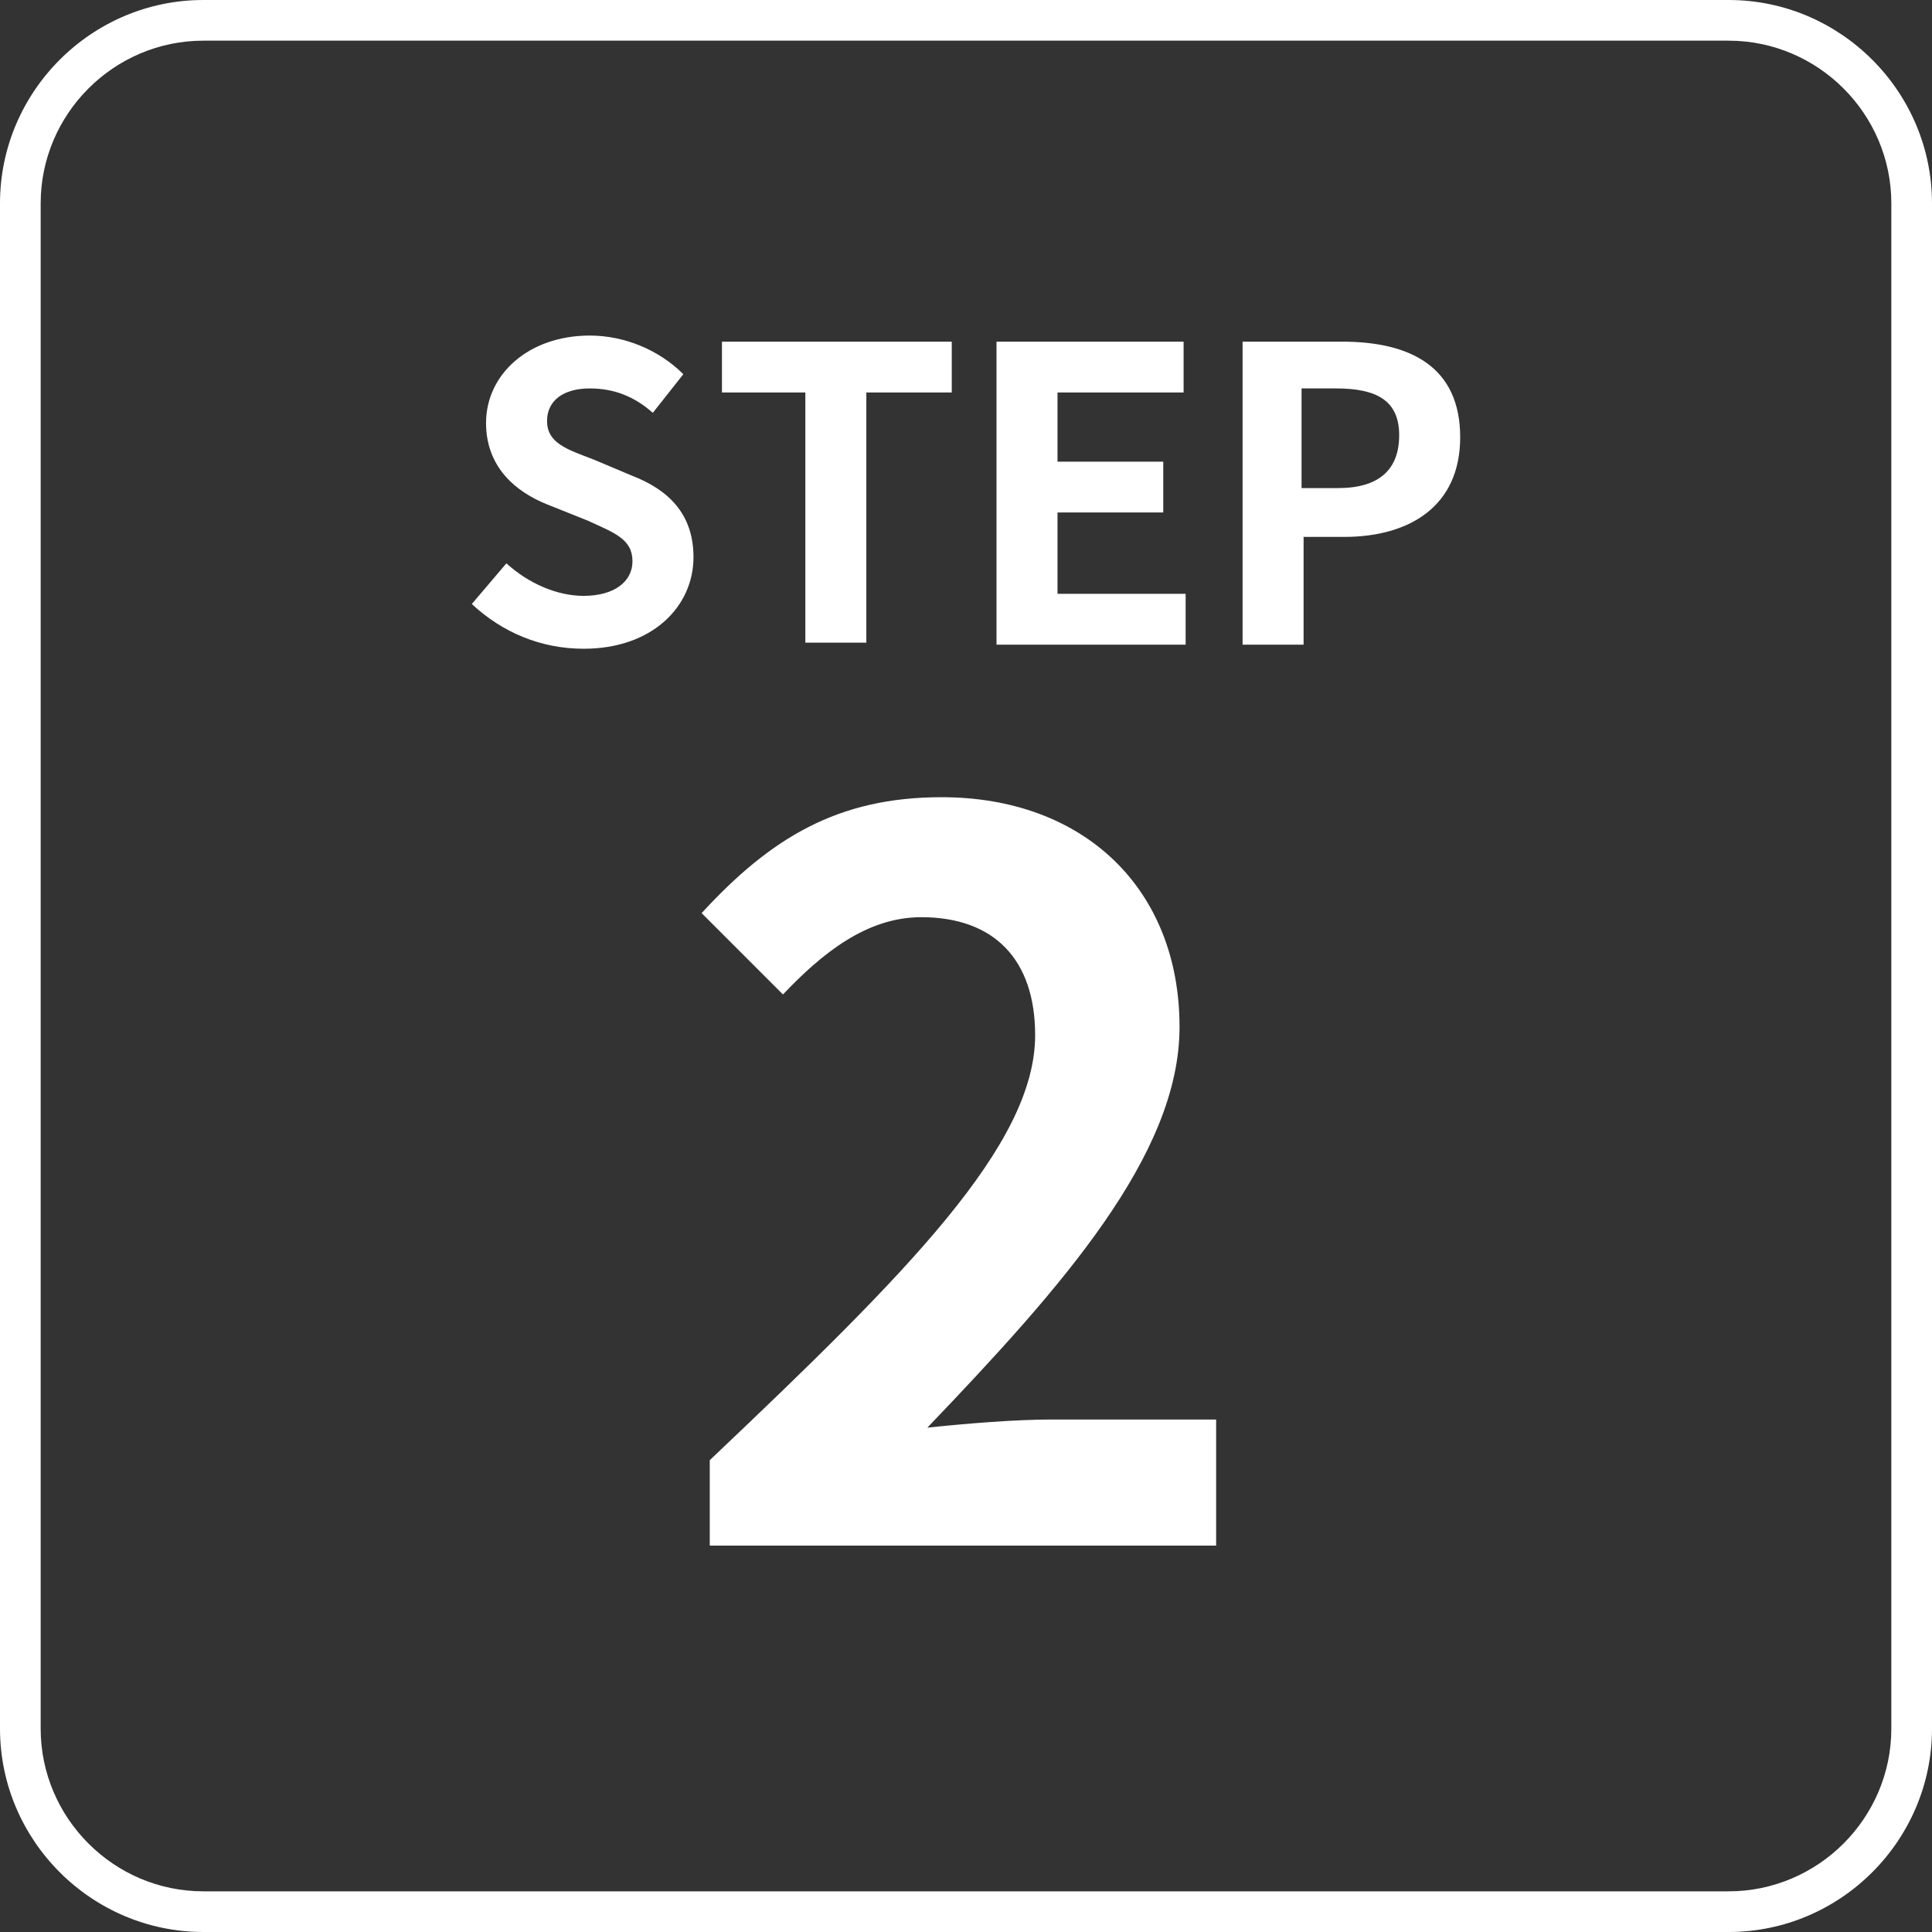 <svg version="1.1" id="レイヤー_1" xmlns="http://www.w3.org/2000/svg" x="0" y="0" width="95" height="95" xml:space="preserve"><rect width="100%" height="100%" fill="#333333" stroke="none"/><style>.st0{fill:#fff}</style><path class="st0" d="M23.2 29.7l1.7-2c1.1 1 2.5 1.6 3.8 1.6 1.5 0 2.4-.7 2.4-1.7 0-1.1-.9-1.4-2.2-2l-2-.8c-1.5-.6-3-1.8-3-4 0-2.4 2.1-4.3 5.1-4.3 1.7 0 3.4.7 4.6 1.9l-1.5 1.9c-.9-.8-1.9-1.2-3.1-1.2-1.3 0-2.1.6-2.1 1.6 0 1.1 1 1.4 2.3 1.9l1.9.8c1.8.7 3 1.9 3 4 0 2.4-2 4.5-5.4 4.5-2.1 0-4-.8-5.5-2.2zm16.5-10.4h-4.2v-2.5h11.3v2.5h-4.2v12.3h-3V19.3zm9.4-2.5h9.1v2.5H52v3.4h5.2v2.5H52v4h6.3v2.5H49V16.8zm12 0H66c3.3 0 5.8 1.2 5.8 4.7 0 3.4-2.5 4.9-5.7 4.9h-2v5.3h-3V16.8zm4.7 7.2c2 0 3-.9 3-2.6 0-1.7-1.1-2.3-3.1-2.3H64V24h1.8zM34.9 71.8c9.7-9.2 16-15.5 16-20.9 0-3.7-2-5.8-5.6-5.8-2.7 0-4.9 1.8-6.8 3.8l-4-4c3.4-3.7 6.7-5.7 11.8-5.7 7 0 11.7 4.5 11.7 11.3 0 6.3-5.8 12.8-12.4 19.7 1.9-.2 4.3-.4 6.1-.4h8.1V76H34.9v-4.2z"/><path class="st0" d="M85 2c4.4 0 8 3.6 8 8v75c0 4.4-3.6 8-8 8H10c-4.4 0-8-3.6-8-8V10c0-4.4 3.6-8 8-8h75m0-2H10C4.5 0 0 4.5 0 10v75c0 5.5 4.5 10 10 10h75c5.5 0 10-4.5 10-10V10c0-5.5-4.5-10-10-10z"/></svg>